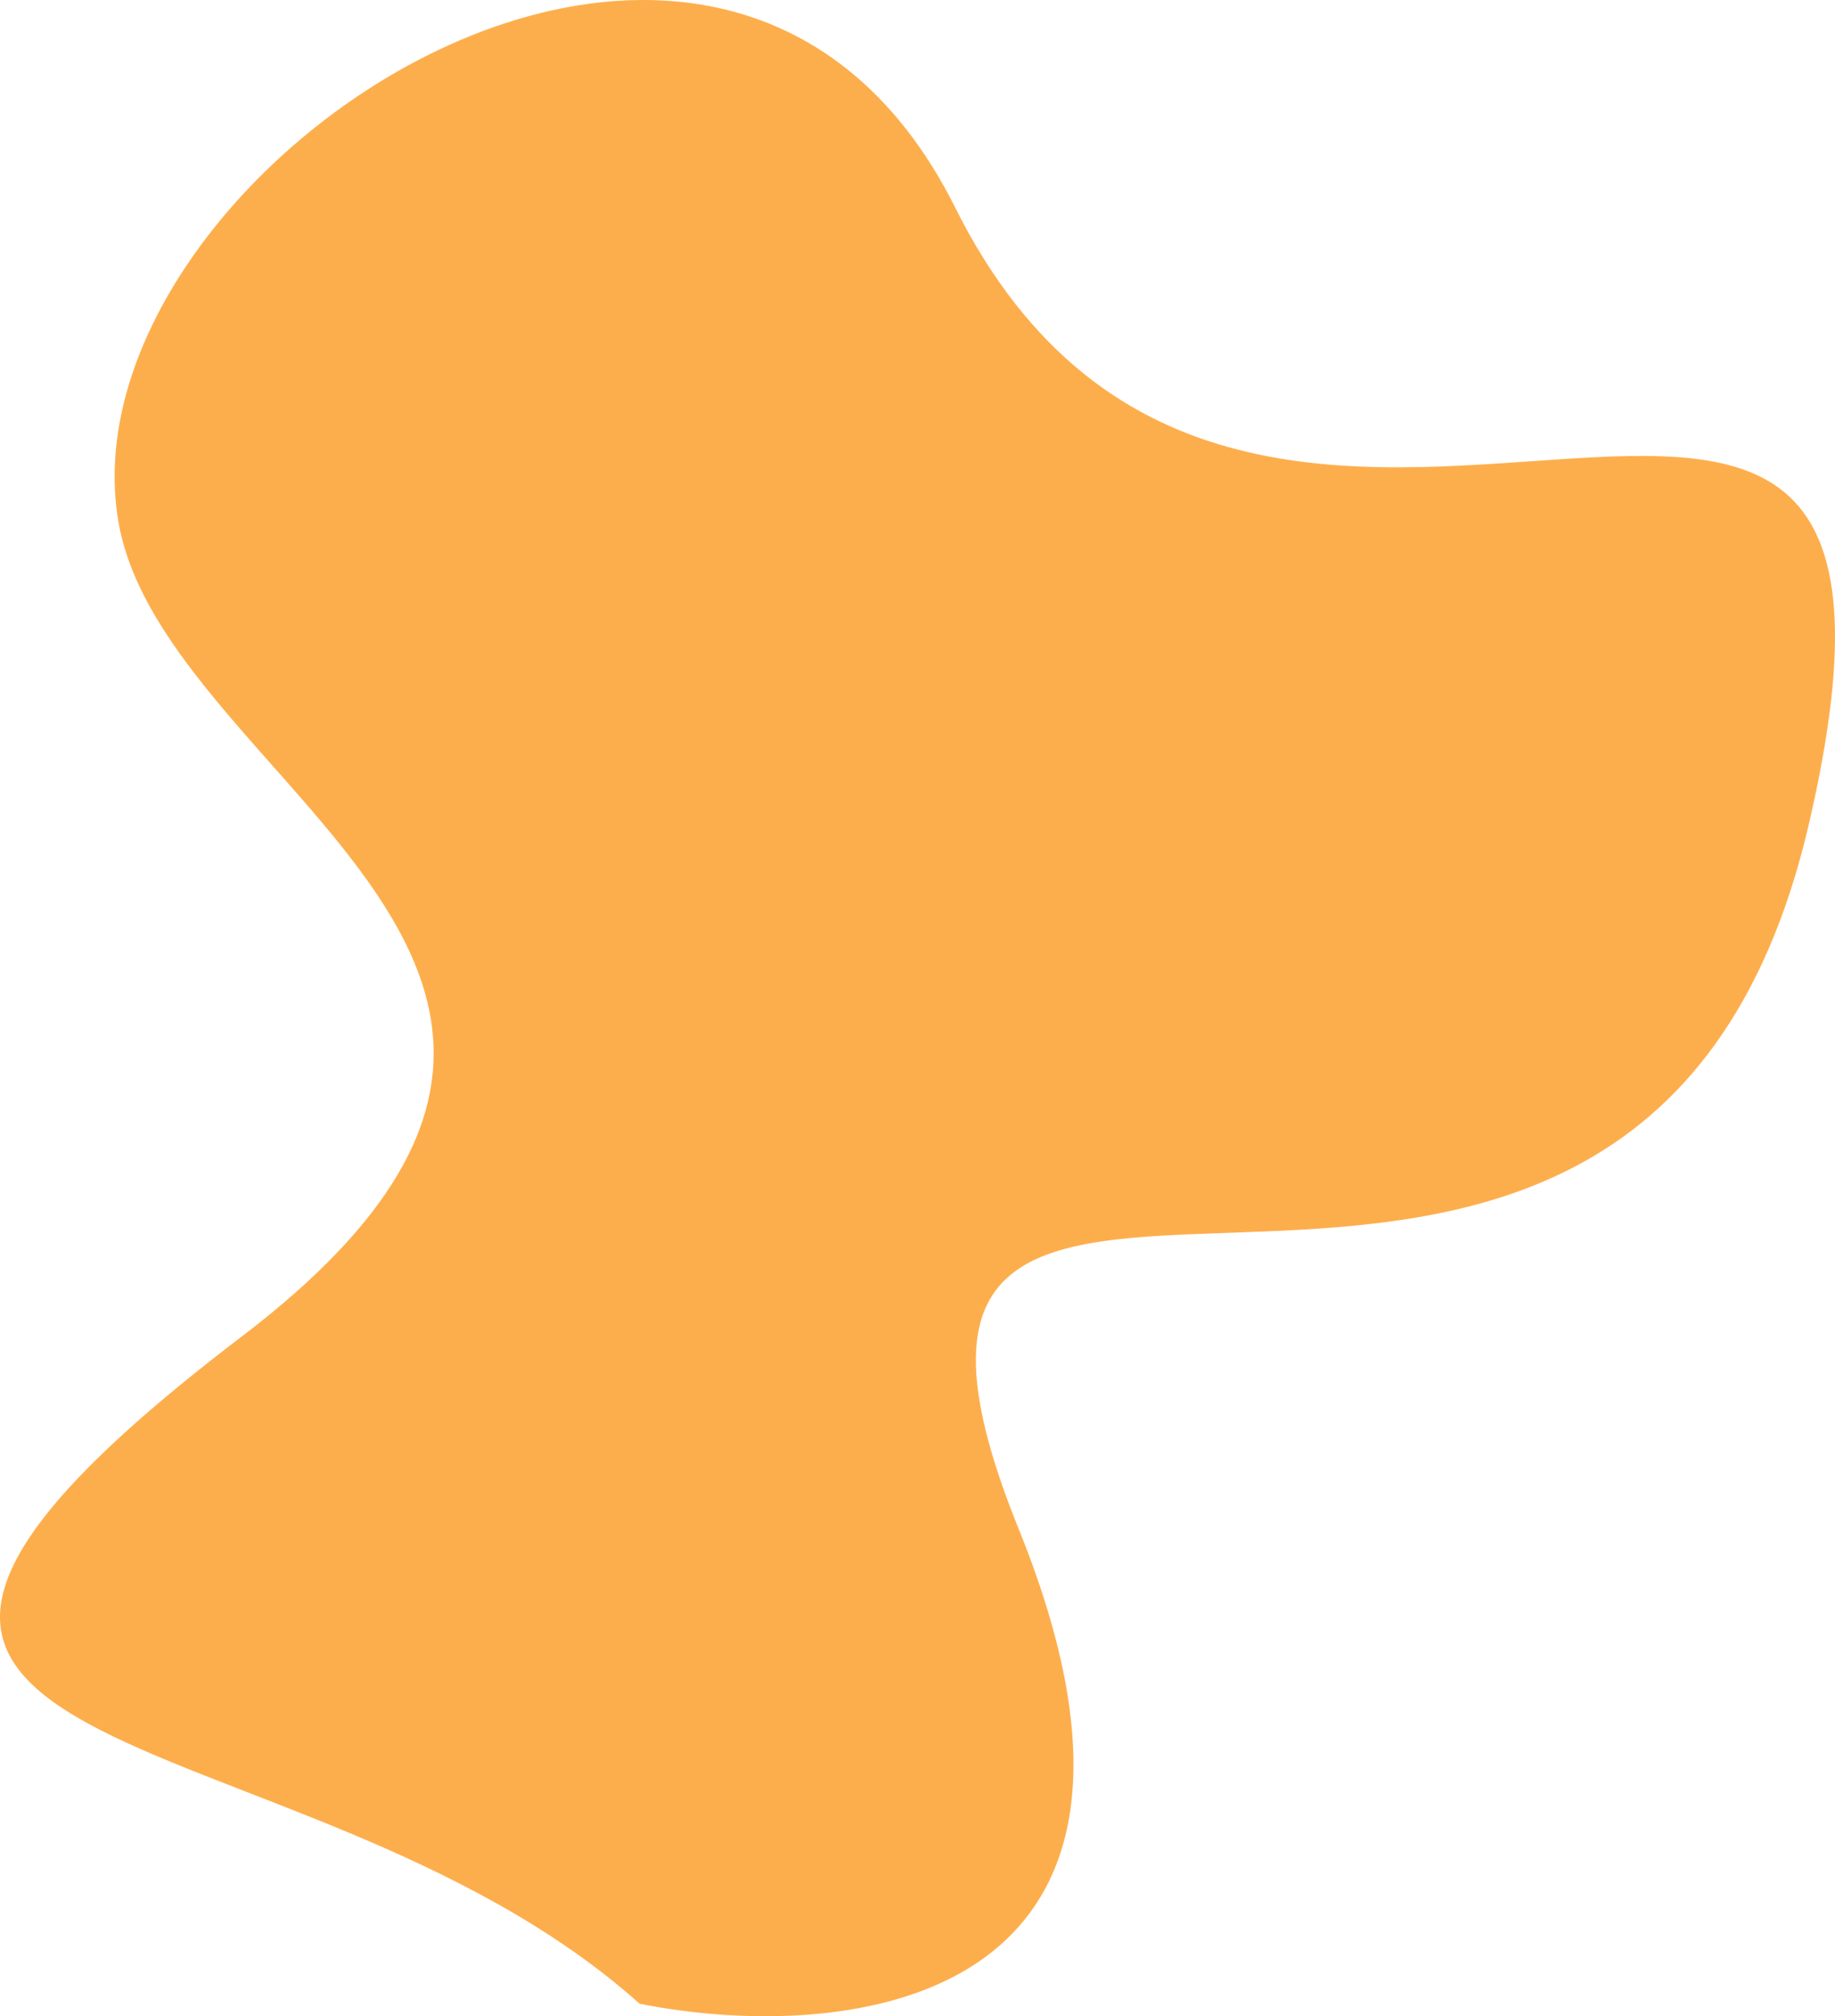 <?xml version="1.0" encoding="UTF-8"?> <svg xmlns="http://www.w3.org/2000/svg" width="479" height="526" viewBox="0 0 479 526" fill="none"><path d="M63.137 348.646C-92.018 466.735 76.436 441.763 166.962 522.745C221.014 533.48 316.471 523.725 265.888 398.822C202.66 242.693 426.876 409.557 472.139 215.155C517.402 20.752 326.783 209.087 249.323 54.125C187.354 -69.845 15.158 45.69 30.939 136.273C42.941 205.163 187.261 254.175 63.137 348.646Z" fill="#FDAE4C"></path></svg> 